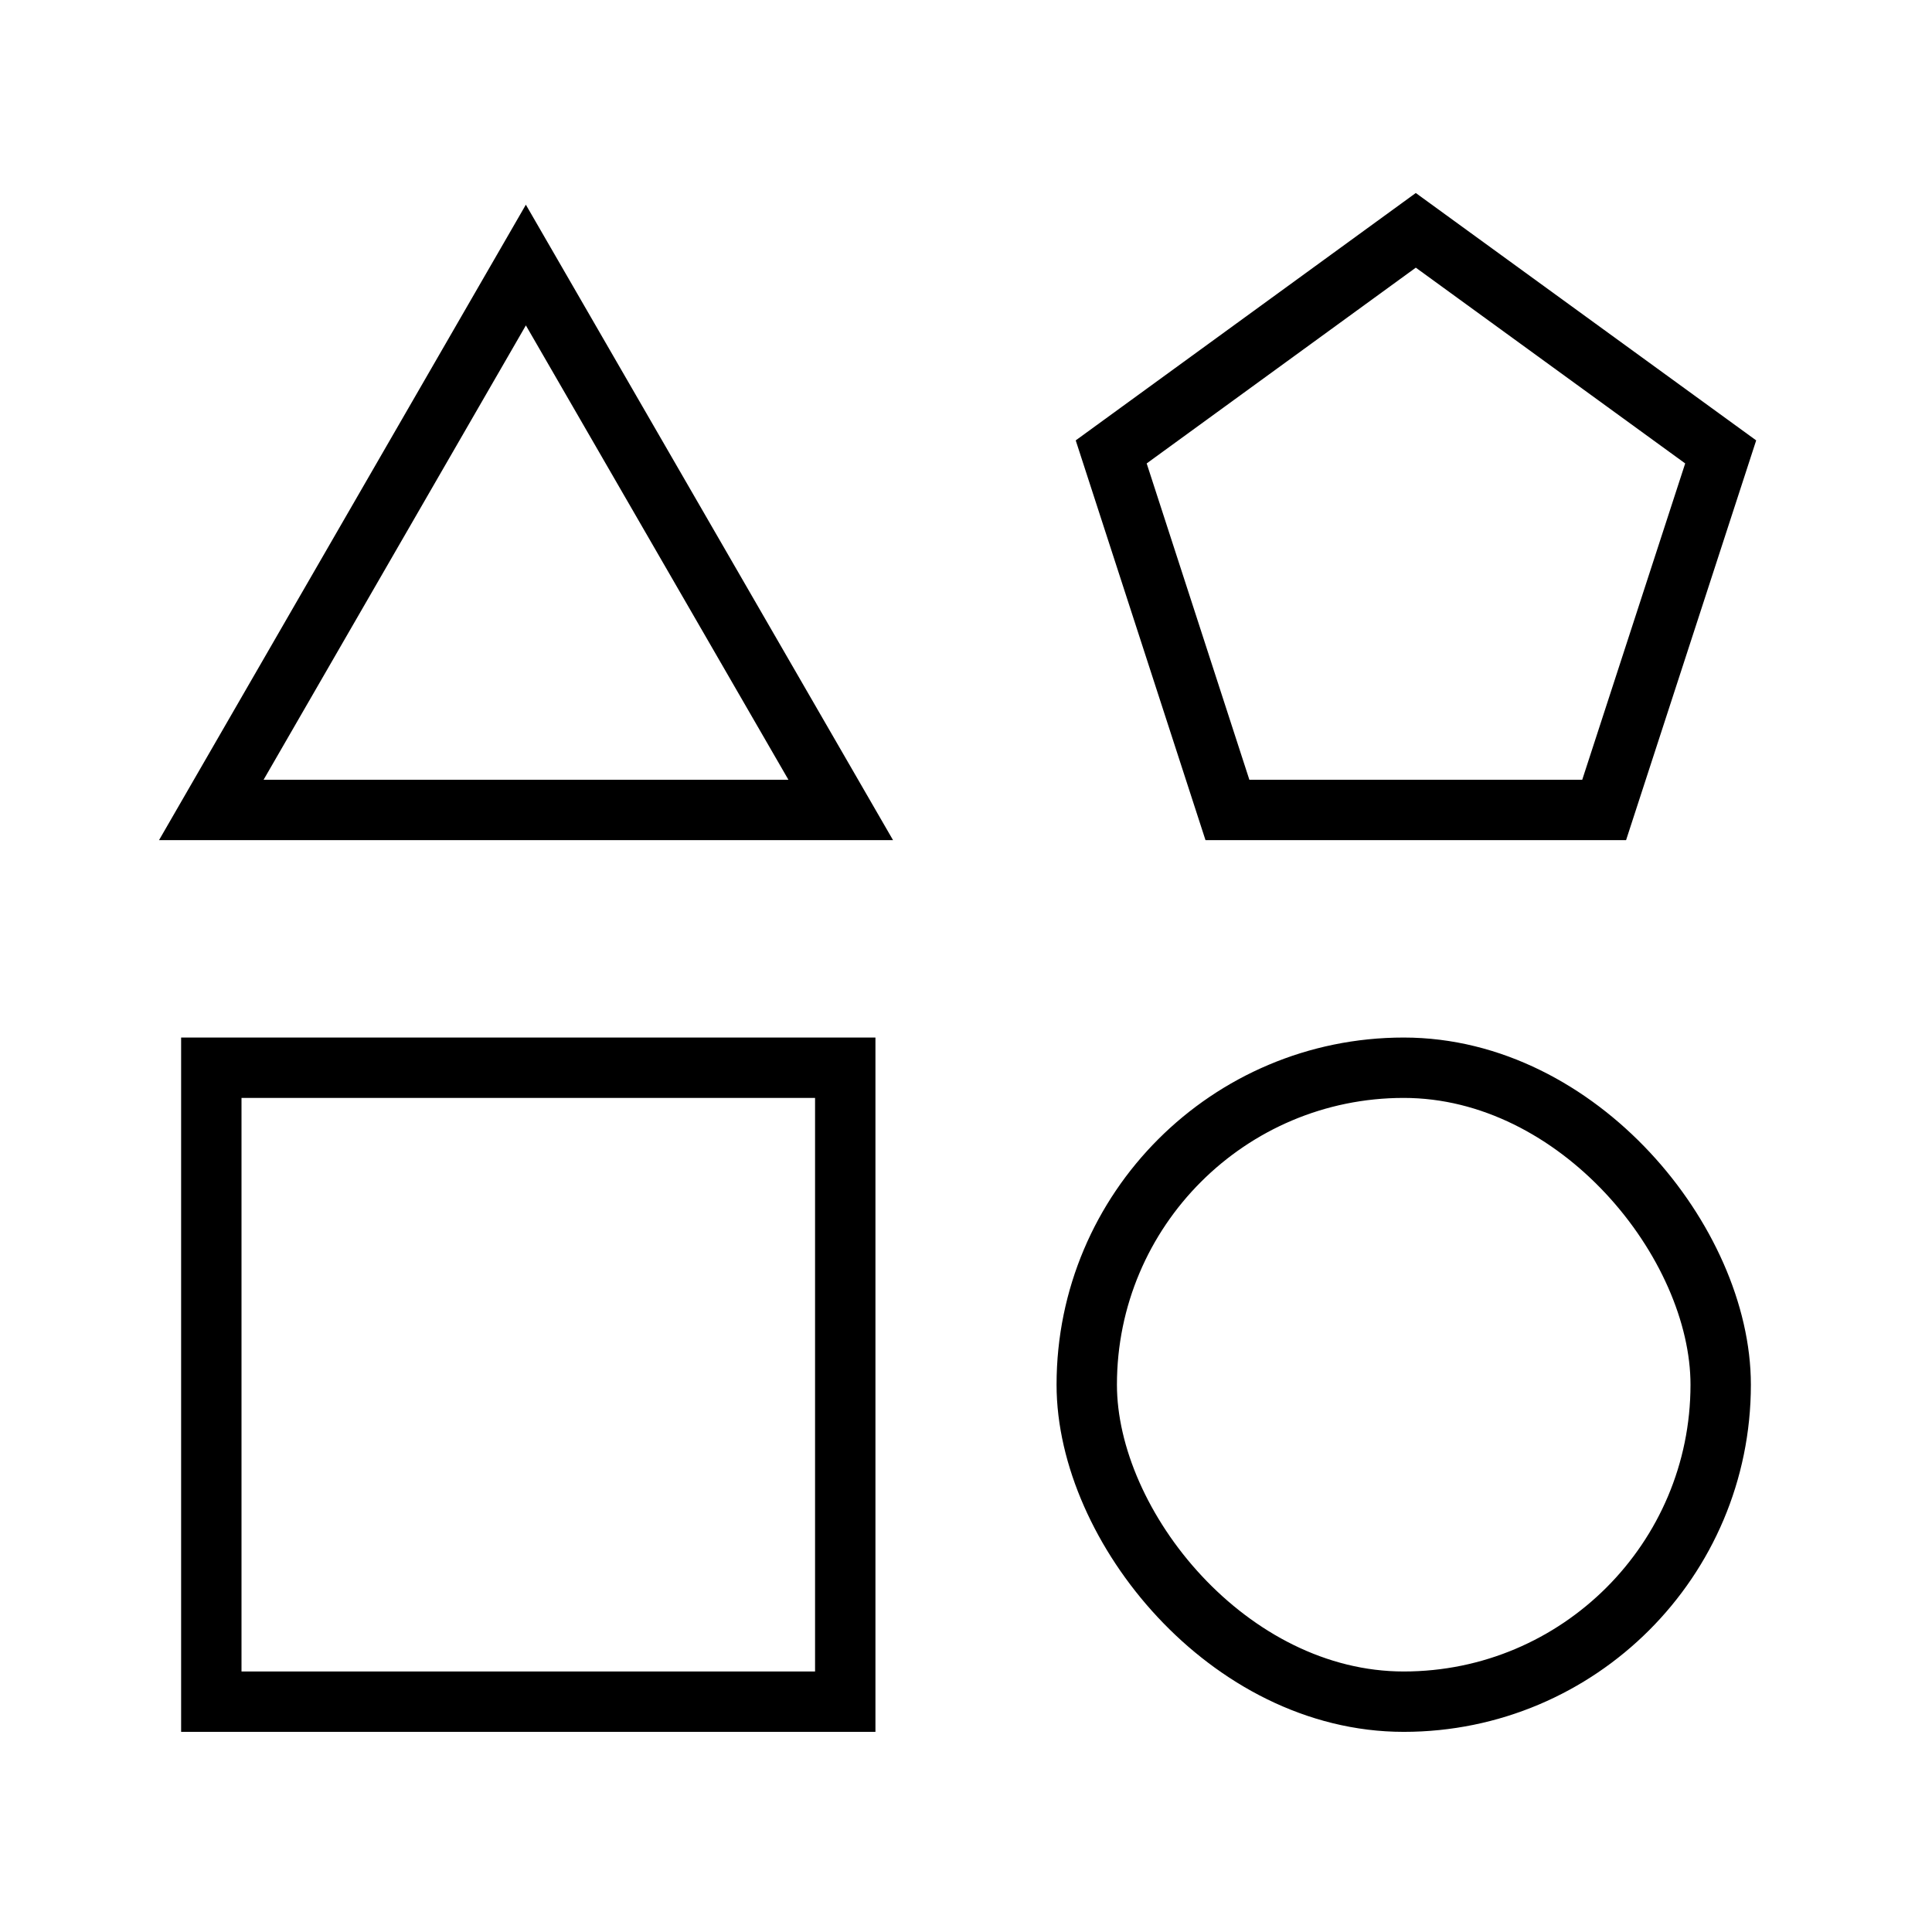 <svg id="Layer_1" data-name="Layer 1" xmlns="http://www.w3.org/2000/svg" viewBox="0 0 64 64"><defs><style>.cls-1{fill:none;stroke:#000;stroke-miterlimit:10;stroke-width:2px;}</style></defs><rect class="cls-1" x="7" y="35.37" width="21" height="21"/><rect class="cls-1" x="36" y="35.37" width="21" height="21" rx="10.5"/><polygon class="cls-1" points="46.9 7.63 36.81 14.97 40.66 26.83 53.14 26.83 57 14.97 46.9 7.63"/><polygon class="cls-1" points="17.42 8.78 7 26.83 27.85 26.83 17.42 8.78"/></svg>